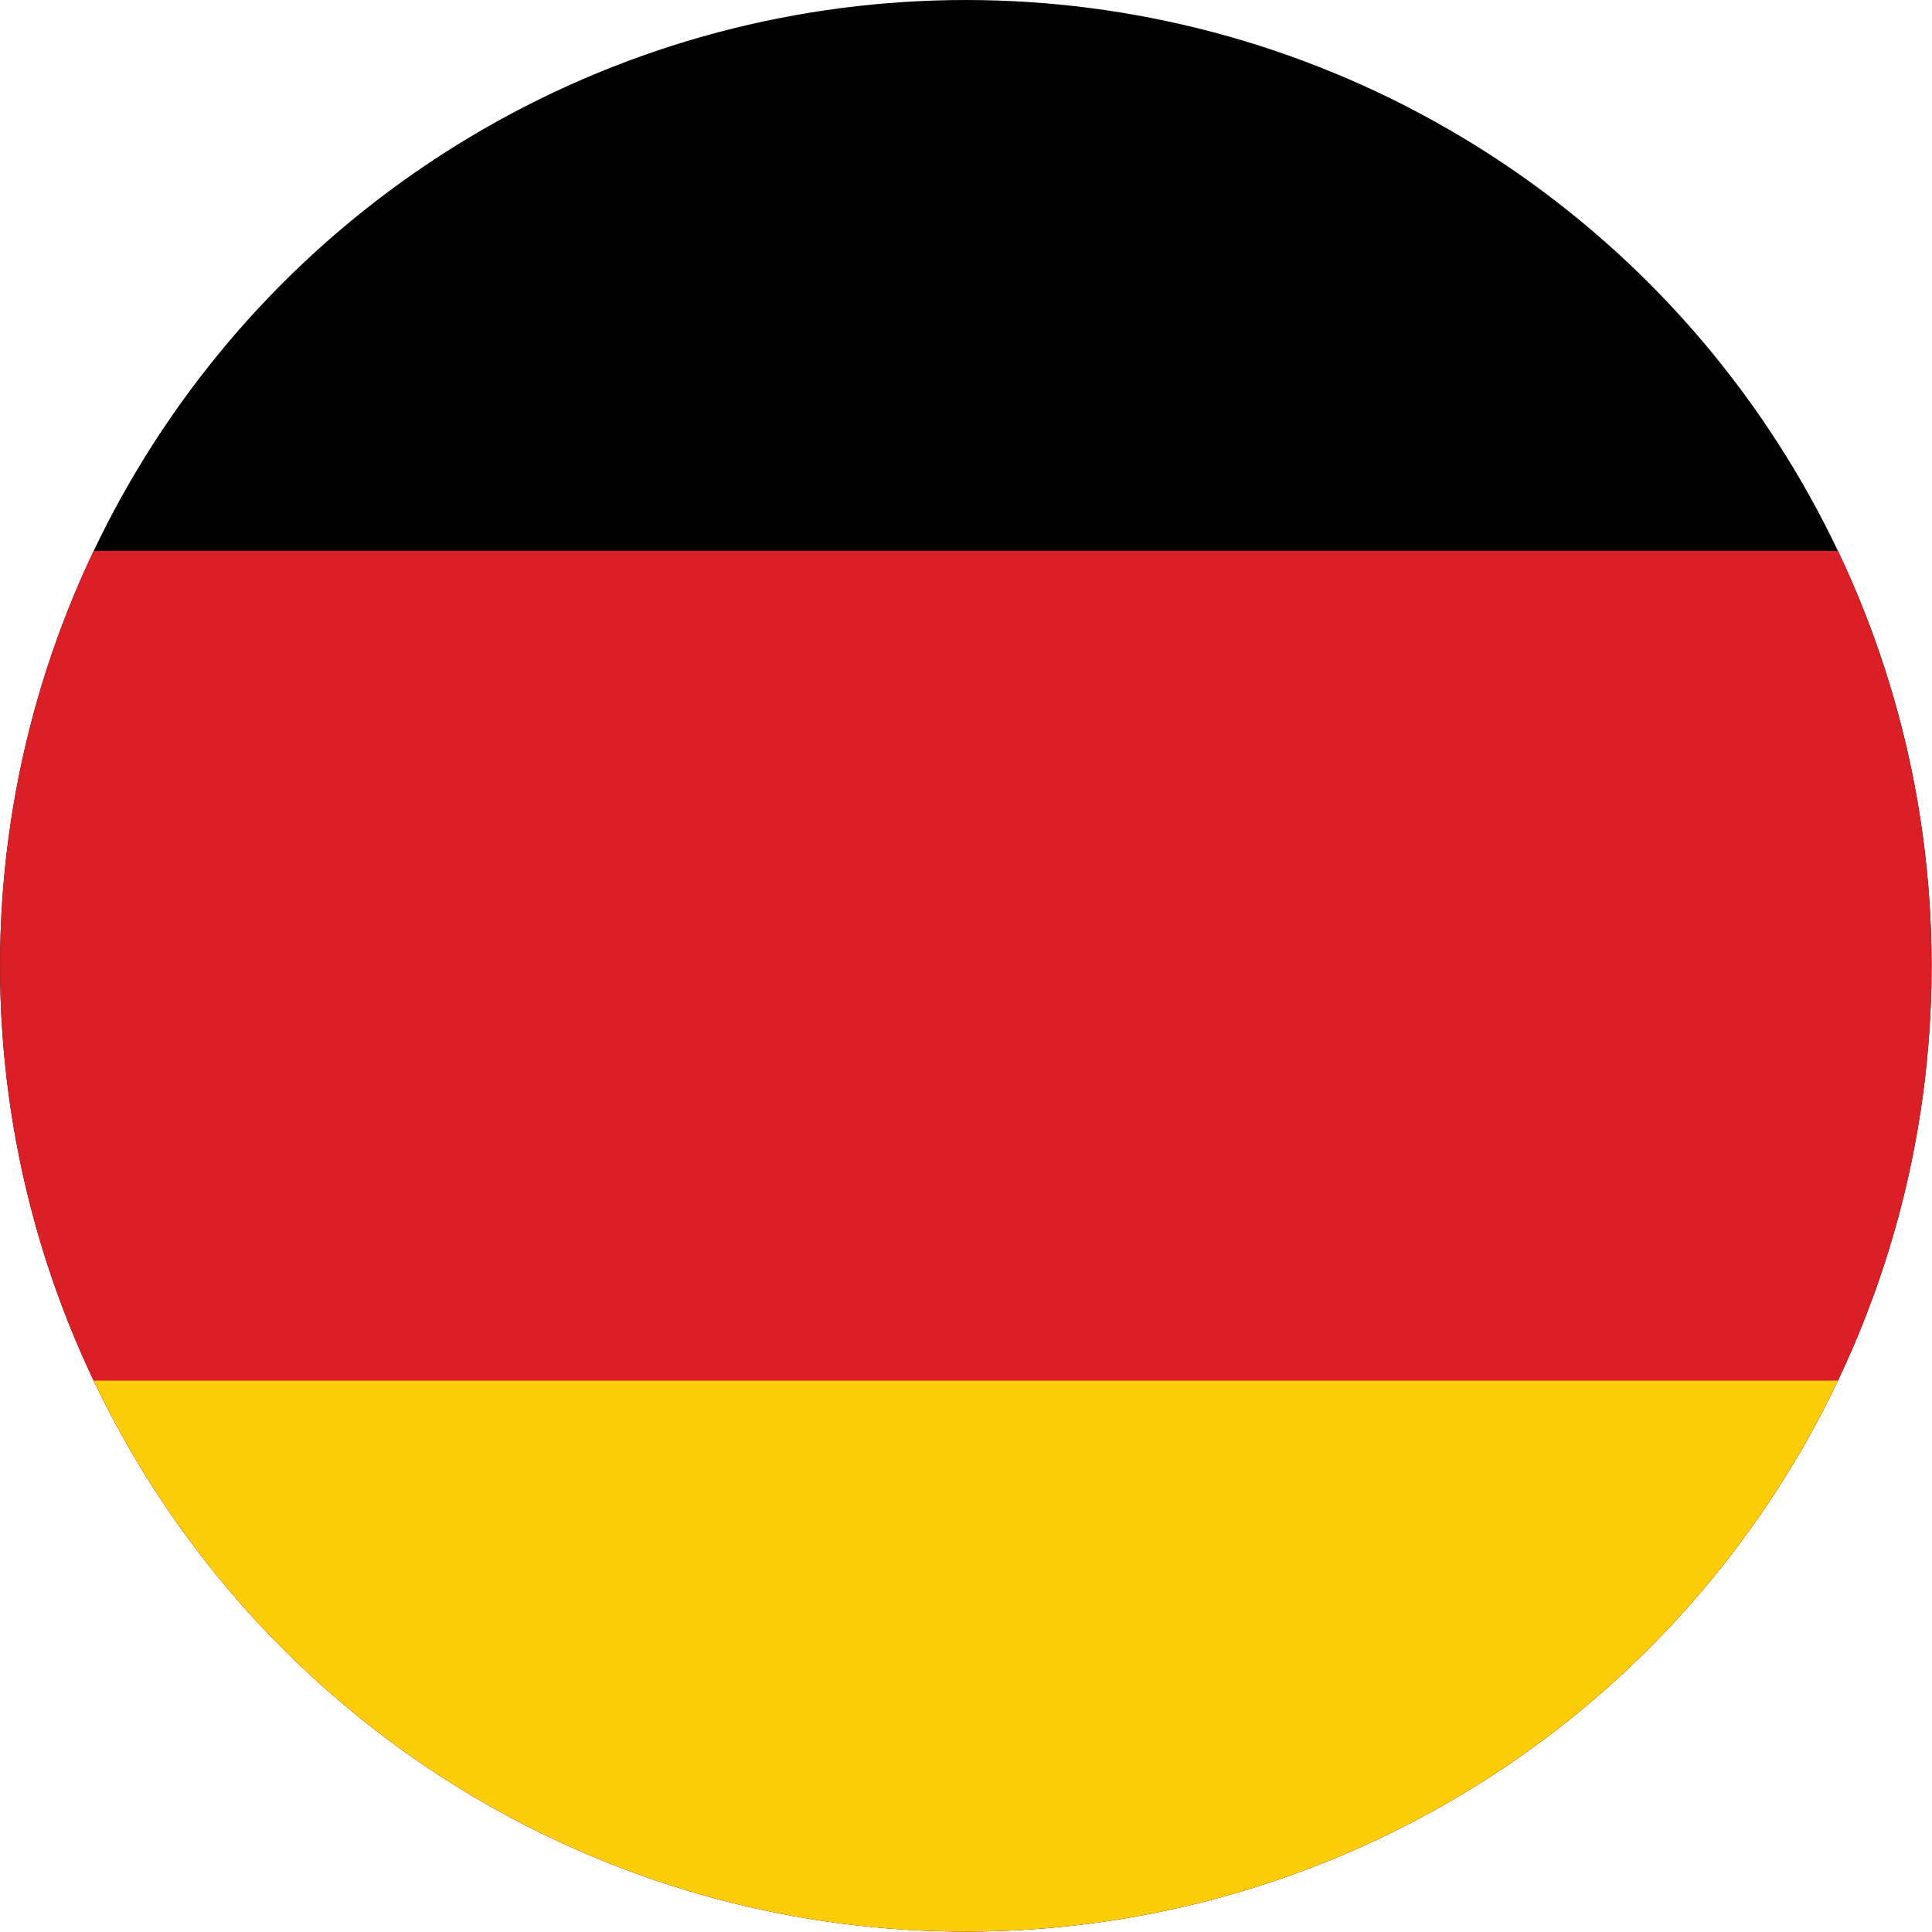 <?xml version="1.0" encoding="UTF-8" standalone="no"?><!DOCTYPE svg PUBLIC "-//W3C//DTD SVG 1.1//EN" "http://www.w3.org/Graphics/SVG/1.1/DTD/svg11.dtd"><svg width="100%" height="100%" viewBox="0 0 3234 3234" version="1.1" xmlns="http://www.w3.org/2000/svg" xmlns:xlink="http://www.w3.org/1999/xlink" xml:space="preserve" xmlns:serif="http://www.serif.com/" style="fill-rule:evenodd;clip-rule:evenodd;stroke-linejoin:round;stroke-miterlimit:2;"><rect id="Artboard1" x="0" y="0" width="3233.44" height="3233.27" style="fill:none;"/><g><clipPath id="_clip1"><circle cx="1616.68" cy="1616.64" r="1616.62"/></clipPath><g clip-path="url(#_clip1)"><rect x="-1508.32" y="-466.694" width="6250" height="4166.67" style="fill:#010101;"/><rect x="-1508.32" y="922.181" width="6250" height="2777.79" style="fill:#db1f26;"/><rect x="-1508.32" y="2311.1" width="6250" height="1388.88" style="fill:#fdcd0a;"/></g></g></svg>